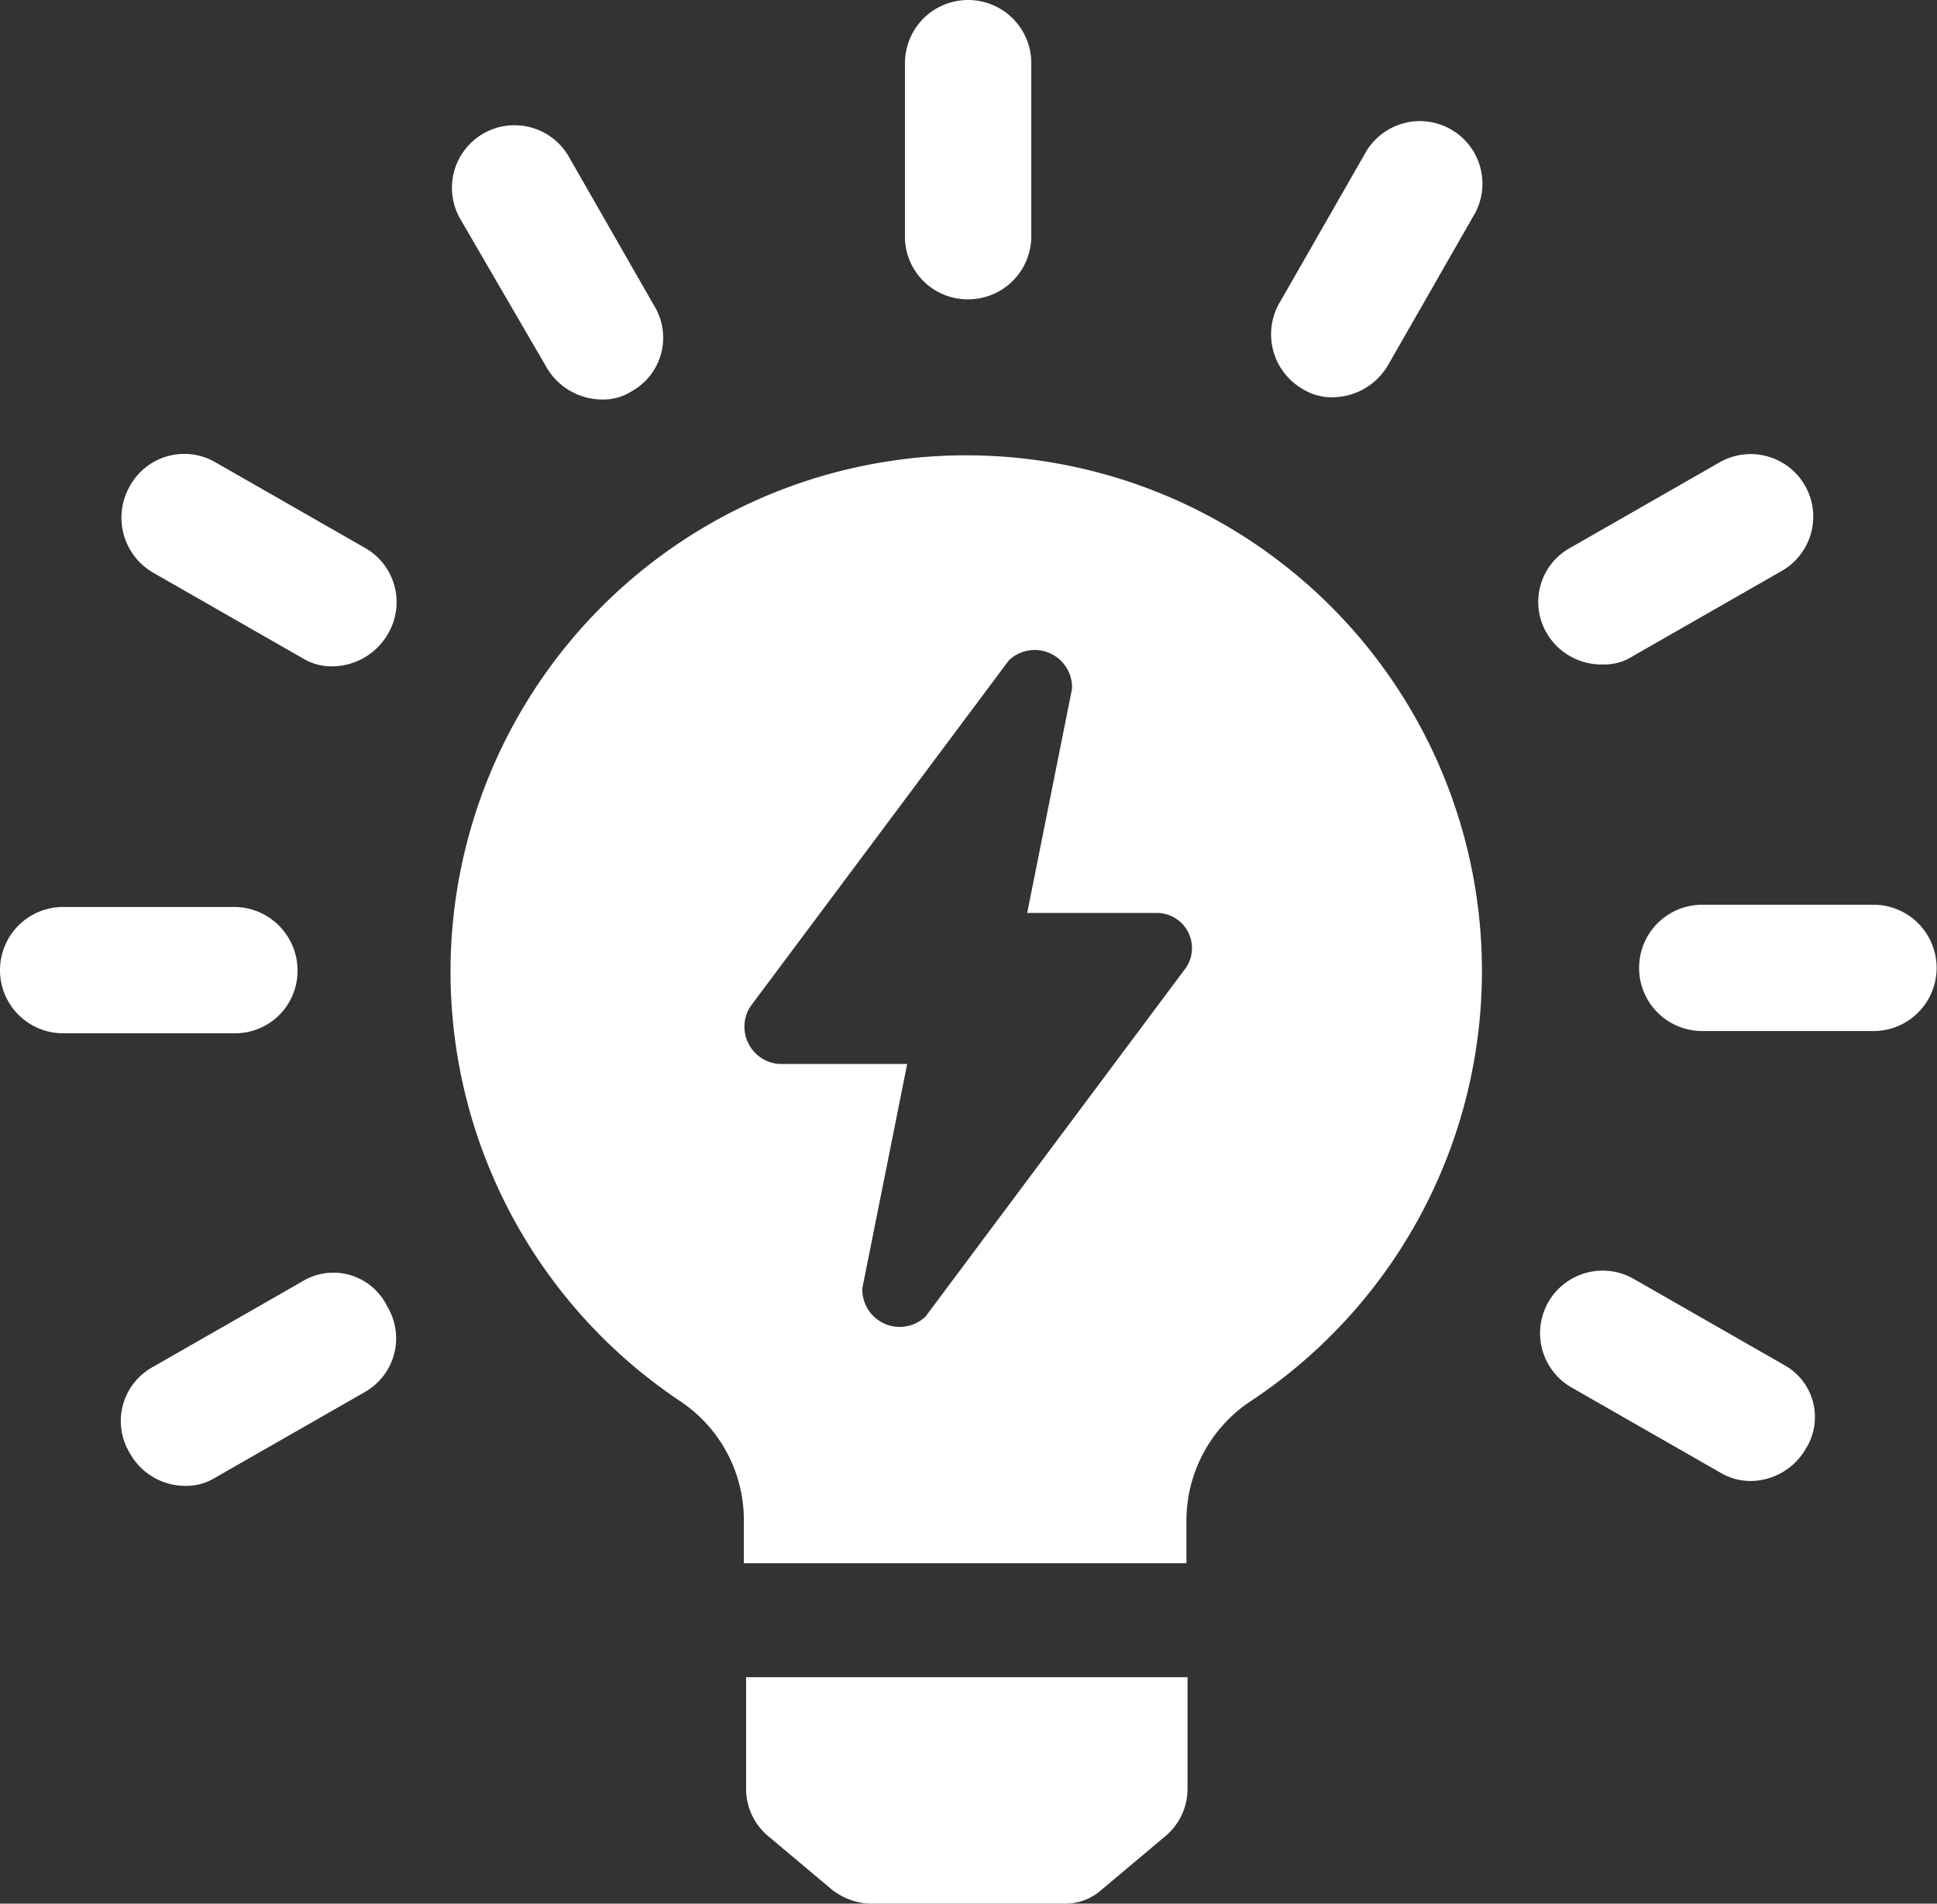 <svg id="Calque_1" data-name="Calque 1" xmlns="http://www.w3.org/2000/svg" viewBox="0 0 51.82 50.94"><rect x="0" y="0" width="51.82" height="50.94" fill="#333333" stroke="none"/><defs><style>.cls-1{fill:#fff;}</style></defs><path class="cls-1" d="M118.54,123.36a1.65,1.65,0,0,0,.6,1.26l1.69,1.42a1.76,1.76,0,0,0,1,.38h5.23a1.46,1.46,0,0,0,1-.38l1.69-1.42a1.65,1.65,0,0,0,.6-1.26v-3H118.54Z" transform="translate(-98.58 -75.48)"/><path class="cls-1" d="M124.48,83.49a1.69,1.69,0,0,0,1.69-1.69V77.17a1.69,1.69,0,0,0-3.38,0v4.58a1.68,1.68,0,0,0,1.69,1.74" transform="translate(-98.58 -75.48)"/><path class="cls-1" d="M113.19,85.29a1.73,1.73,0,0,0,1.48.88,1.41,1.41,0,0,0,.81-.22,1.64,1.64,0,0,0,.6-2.29l-2.29-4a1.67,1.67,0,0,0-2.89,1.69Z" transform="translate(-98.58 -75.48)"/><path class="cls-1" d="M102.67,90.8l4,2.29a1.47,1.47,0,0,0,.82.22,1.73,1.73,0,0,0,1.47-.87,1.67,1.67,0,0,0-.6-2.29l-4-2.29a1.66,1.66,0,0,0-2.29.6,1.7,1.7,0,0,0,.6,2.34" transform="translate(-98.58 -75.48)"/><path class="cls-1" d="M106.54,101.44a1.7,1.7,0,0,0-1.69-1.69h-4.58a1.69,1.69,0,1,0,0,3.38h4.58a1.67,1.67,0,0,0,1.69-1.69" transform="translate(-98.58 -75.48)"/><path class="cls-1" d="M106.65,109.78l-4,2.29a1.65,1.65,0,0,0-.6,2.29,1.7,1.7,0,0,0,1.47.88,1.47,1.47,0,0,0,.82-.22l4-2.29a1.65,1.65,0,0,0,.6-2.29,1.6,1.6,0,0,0-2.29-.66" transform="translate(-98.58 -75.48)"/><path class="cls-1" d="M146.3,112l-4-2.29a1.67,1.67,0,0,0-1.69,2.89l4,2.29a1.58,1.58,0,0,0,.82.22,1.72,1.72,0,0,0,1.47-.88,1.59,1.59,0,0,0-.6-2.23" transform="translate(-98.58 -75.48)"/><path class="cls-1" d="M148.7,99.69h-4.58a1.69,1.69,0,0,0,0,3.38h4.58a1.69,1.69,0,0,0,0-3.38" transform="translate(-98.58 -75.48)"/><path class="cls-1" d="M141.45,93.26a1.41,1.41,0,0,0,.81-.22l4-2.29a1.67,1.67,0,0,0-1.69-2.89l-4,2.29a1.65,1.65,0,0,0-.6,2.29,1.69,1.69,0,0,0,1.48.82" transform="translate(-98.58 -75.48)"/><path class="cls-1" d="M133.43,85.89a1.47,1.47,0,0,0,.82.22,1.73,1.73,0,0,0,1.47-.87l2.29-4a1.67,1.67,0,1,0-2.89-1.69l-2.29,4a1.69,1.69,0,0,0,.6,2.34" transform="translate(-98.58 -75.48)"/><path class="cls-1" d="M130.26,101.44l-6.92,9.27a1,1,0,0,1-1.69-.76l1.2-6h-3.44a1,1,0,0,1-.76-1.53l6.92-9.27a1,1,0,0,1,1.69.76l-1.2,6h3.44a.94.94,0,0,1,.76,1.53M122.9,87.75a13.82,13.82,0,0,0-6.16,25.2,3.82,3.82,0,0,1,1.74,3.21v1.15h11.84v-1.09A3.84,3.84,0,0,1,132,113a13.8,13.8,0,0,0-9.11-25.25" transform="translate(-98.58 -75.48)"/></svg>